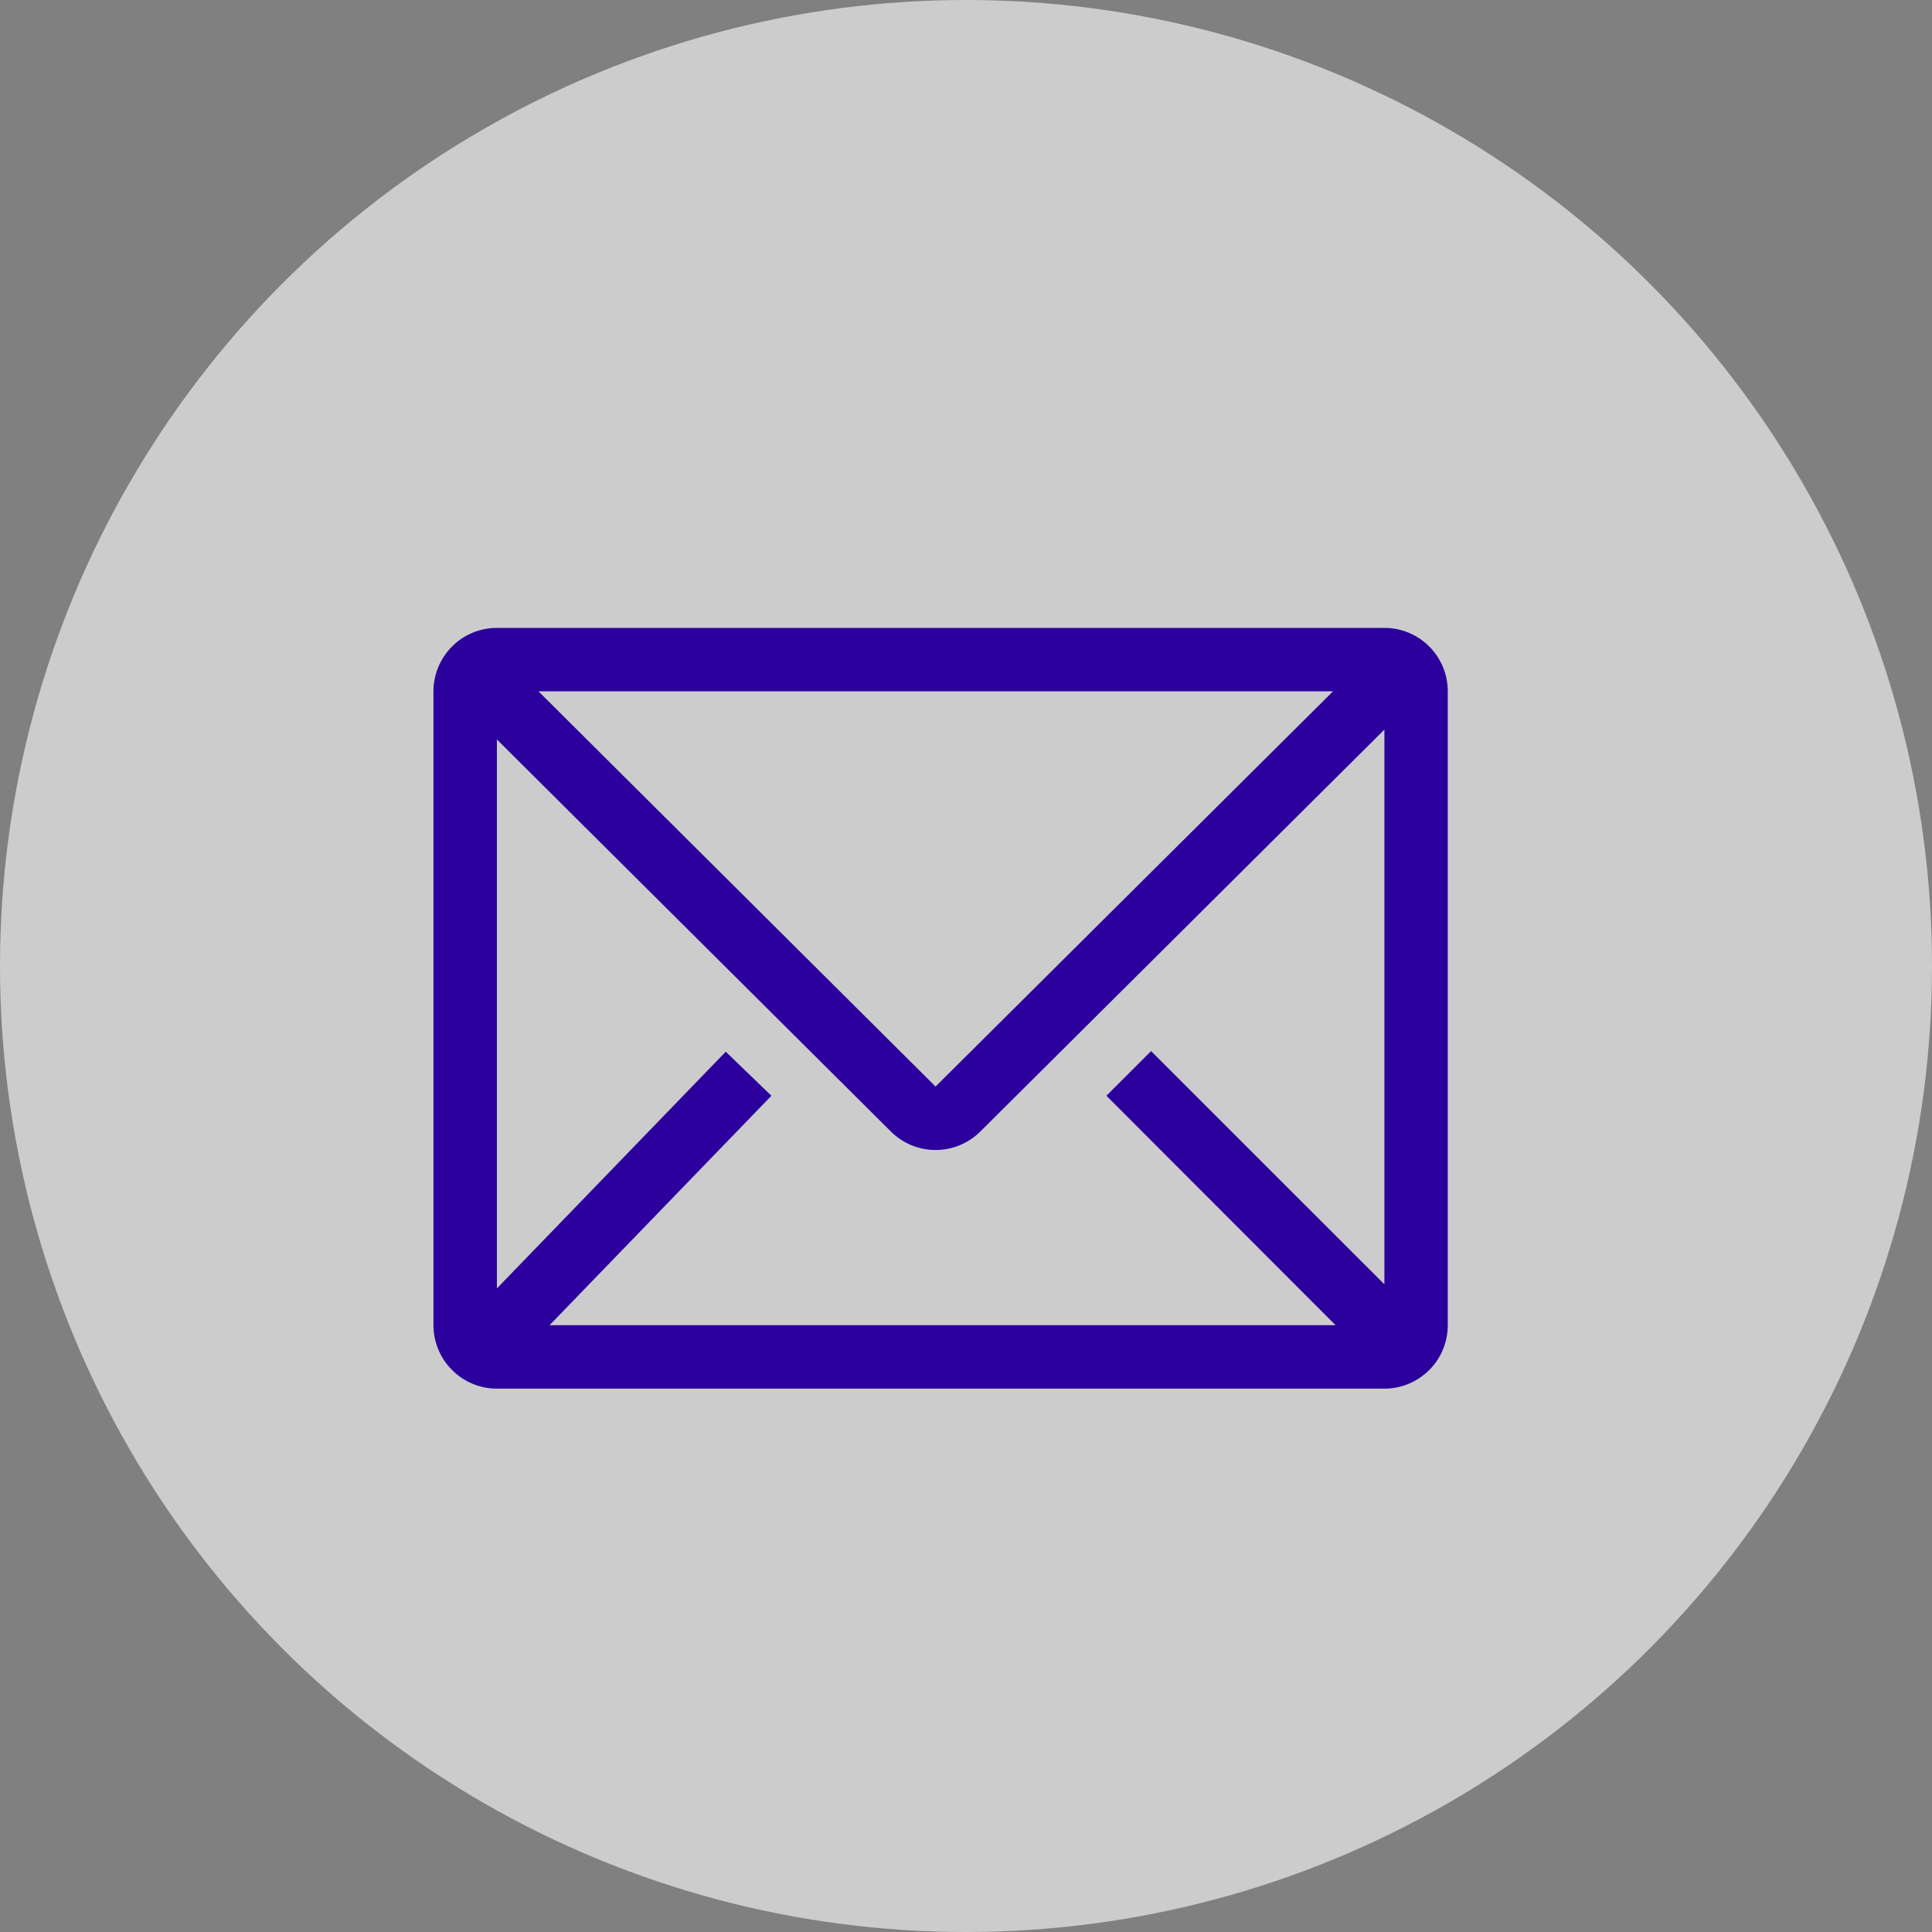 <svg width="25" height="25" viewBox="0 0 25 25" fill="none" xmlns="http://www.w3.org/2000/svg">
<rect x="0" y="0" width="25" height="25" fill="#808080" stroke="none"/>
<circle cx="12.5" cy="12.5" r="12.5" fill="white" fill-opacity="0.6"/>
<path d="M17.914 8.125H6.43C6.212 8.125 6.003 8.211 5.85 8.365C5.696 8.519 5.609 8.728 5.609 8.945V17.148C5.609 17.366 5.696 17.575 5.85 17.728C6.003 17.882 6.212 17.969 6.43 17.969H17.914C18.132 17.969 18.34 17.882 18.494 17.728C18.648 17.575 18.734 17.366 18.734 17.148V8.945C18.734 8.728 18.648 8.519 18.494 8.365C18.34 8.211 18.132 8.125 17.914 8.125ZM17.282 17.148H7.111L9.982 14.179L9.391 13.609L6.43 16.672V9.569L11.528 14.642C11.682 14.795 11.889 14.881 12.106 14.881C12.323 14.881 12.531 14.795 12.685 14.642L17.914 9.441V16.619L14.895 13.601L14.317 14.179L17.282 17.148ZM6.967 8.945H17.25L12.106 14.06L6.967 8.945Z" fill="#2C009D"/>
</svg>
